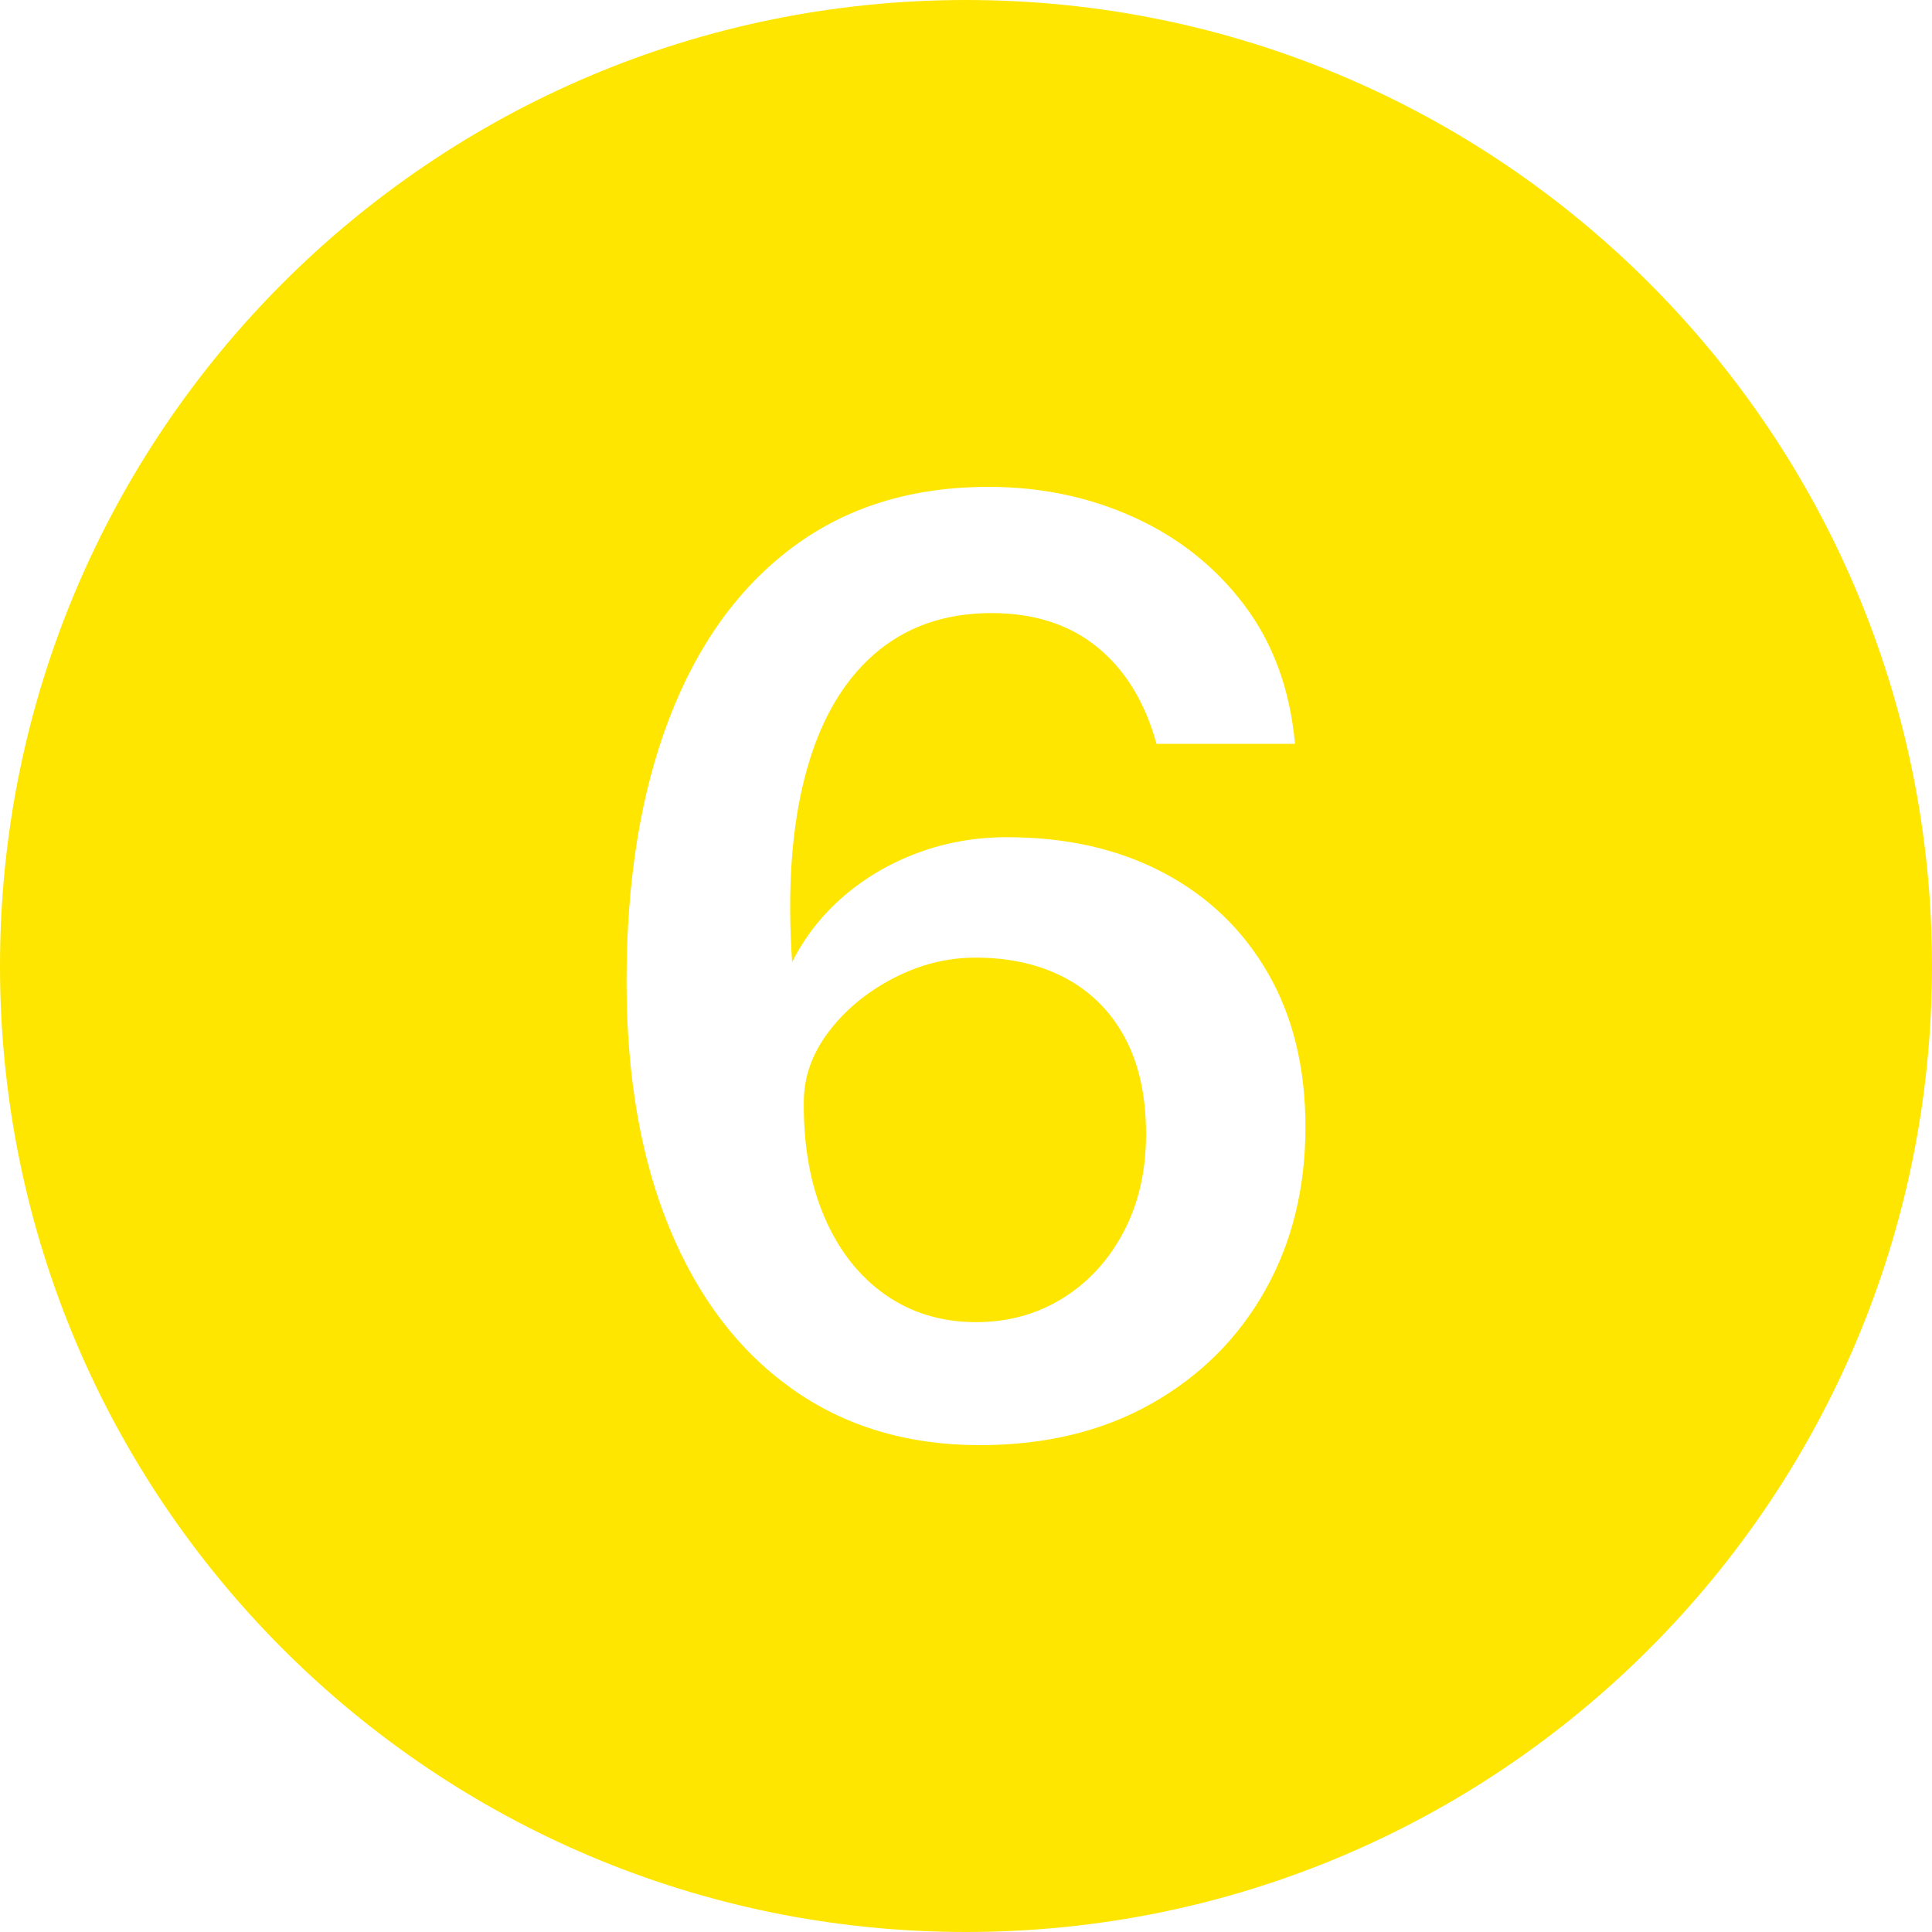 <?xml version="1.0" encoding="UTF-8" standalone="no"?><svg xmlns="http://www.w3.org/2000/svg" xmlns:xlink="http://www.w3.org/1999/xlink" data-name="Layer 1" fill="#fee600" height="600" preserveAspectRatio="xMidYMid meet" version="1" viewBox="0.0 0.0 600.0 600.0" width="600" zoomAndPan="magnify"><g id="change1_1"><path d="M330.967,303.8c-7.966-4.266-17.3-6.4-28.004-6.4-8.794,0-17.3,2.134-25.519,6.4-8.221,4.269-14.91,9.8-20.072,16.6-5.16,6.8-7.741,14.069-7.741,21.8-.128,13.734,2.036,25.734,6.499,36,4.459,10.269,10.734,18.234,18.828,23.9,8.092,5.668,17.491,8.5,28.195,8.5,9.94,0,18.893-2.466,26.857-7.4,7.963-4.931,14.271-11.8,18.924-20.6,4.65-8.8,6.978-18.932,6.978-30.4,0-11.731-2.168-21.666-6.499-29.8-4.334-8.131-10.483-14.331-18.446-18.6Z"/></g><g id="change1_2"><path d="M300,0C134.314,0,0,134.315,0,300s134.314,300,300,300,300-134.315,300-300S465.686,0,300,0Zm92.806,400.9c-8.412,14.869-20.2,26.569-35.364,35.1-15.167,8.531-32.878,12.8-53.141,12.8-22.556,0-42.054-5.866-58.493-17.6-16.439-11.731-29.088-28.365-37.943-49.9-8.859-21.531-13.286-47.031-13.286-76.5,0-31.331,4.397-58.5,13.19-81.5s21.566-40.766,38.326-53.3c16.756-12.531,37.051-18.8,60.883-18.8,16.311,0,31.411,3.169,45.303,9.5,13.889,6.334,25.295,15.435,34.217,27.3,8.918,11.869,14.146,26.2,15.674,43h-43.009c-3.569-12.931-9.687-22.931-18.351-30-8.668-7.066-19.627-10.6-32.879-10.6-14.656,0-26.891,4.334-36.701,13-9.814,8.669-16.855,21.1-21.123,37.3-4.271,16.2-5.639,35.569-4.109,58.1,3.948-7.866,9.301-14.7,16.057-20.5,6.753-5.8,14.462-10.3,23.13-13.5,8.665-3.2,17.84-4.8,27.526-4.8,18.476,0,34.661,3.668,48.553,11,13.889,7.334,24.722,17.734,32.496,31.2,7.771,13.469,11.66,29.4,11.66,47.8,0,19.069-4.205,36.034-12.615,50.9Z"/></g></svg>